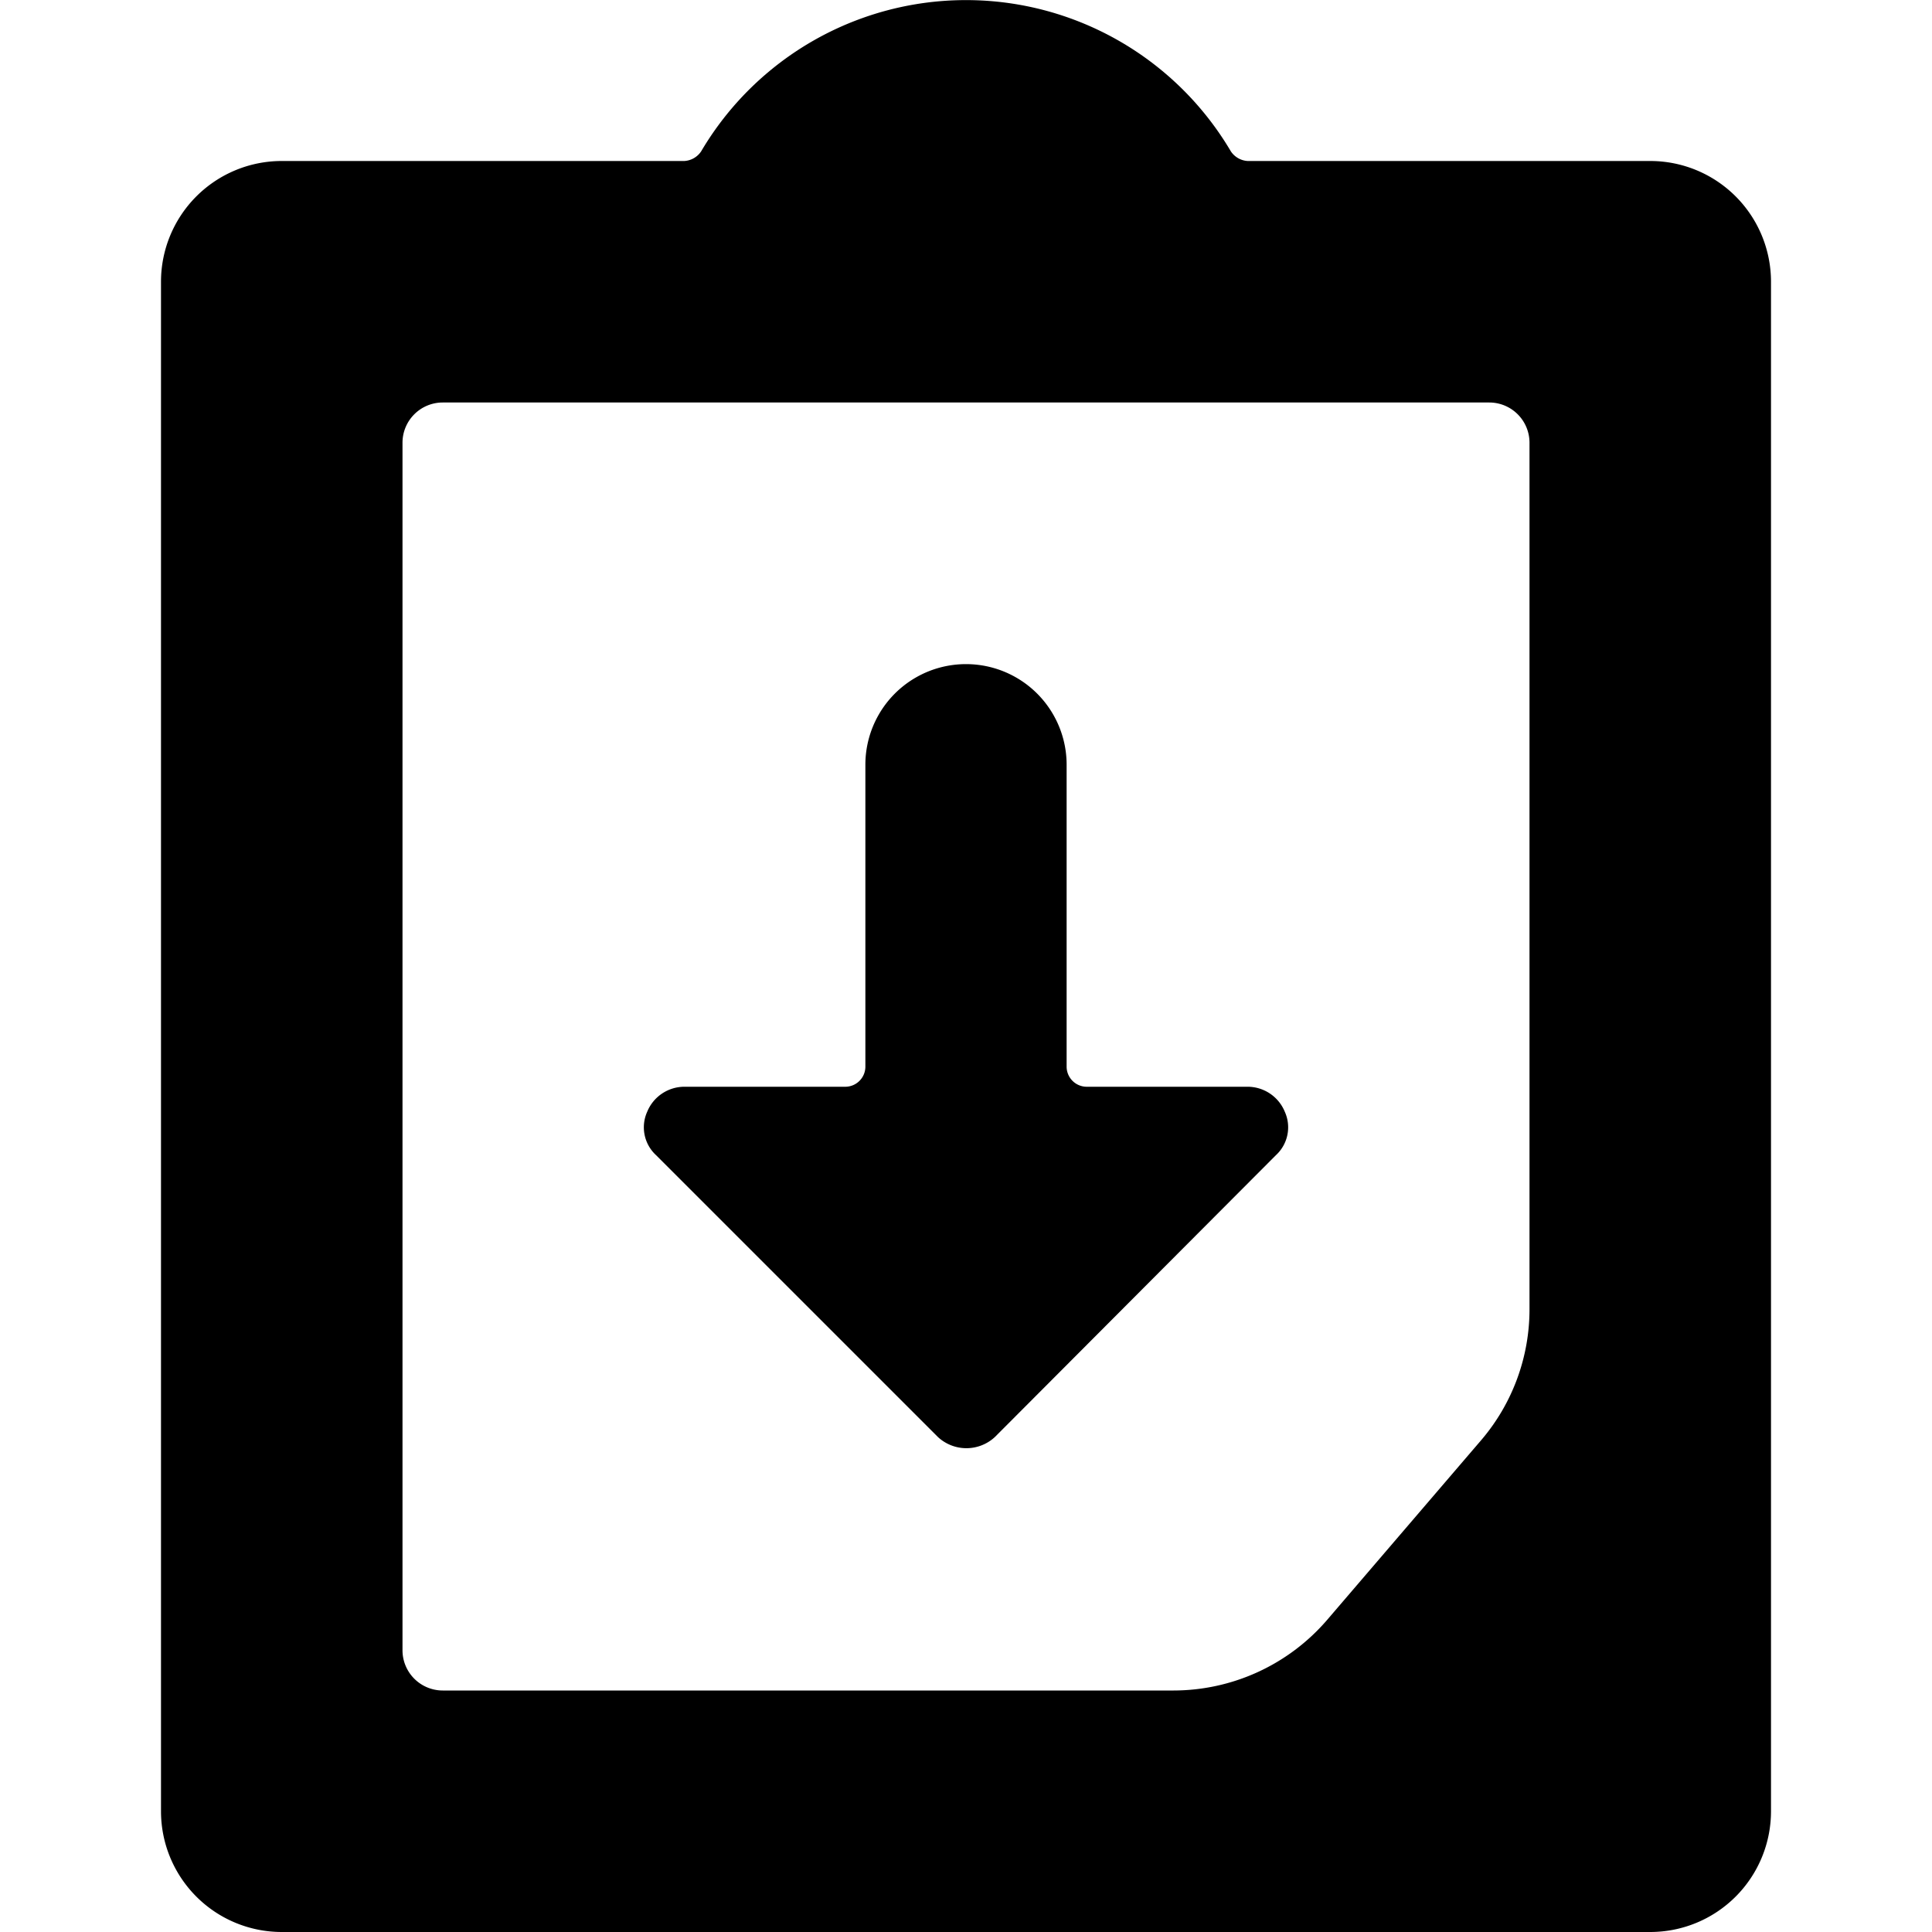 <svg xmlns="http://www.w3.org/2000/svg" viewBox="0 0 24 24"><g><path d="M20.5 2h-5a0.27 0.27 0 0 1 -0.21 -0.12 3.82 3.82 0 0 0 -6.58 0A0.27 0.27 0 0 1 8.5 2h-5A1.5 1.5 0 0 0 2 3.5v19A1.5 1.5 0 0 0 3.5 24h17a1.5 1.5 0 0 0 1.5 -1.5v-19A1.5 1.5 0 0 0 20.5 2ZM19 16.26a2.5 2.5 0 0 1 -0.6 1.63l-1.92 2.24a2.52 2.52 0 0 1 -1.9 0.87H5.5a0.5 0.5 0 0 1 -0.5 -0.5v-15a0.5 0.5 0 0 1 0.5 -0.5h13a0.5 0.5 0 0 1 0.5 0.5Z" fill="#000000" stroke-width="1"></path><path d="M15.5 13.5h-2a0.25 0.25 0 0 1 -0.25 -0.25V9.5a1.25 1.25 0 0 0 -2.5 0v3.75a0.25 0.25 0 0 1 -0.25 0.25h-2a0.5 0.5 0 0 0 -0.46 0.31 0.47 0.47 0 0 0 0.11 0.54l3.5 3.5a0.52 0.52 0 0 0 0.71 0l3.49 -3.5a0.47 0.47 0 0 0 0.11 -0.54 0.5 0.5 0 0 0 -0.46 -0.31Z" fill="#000000" stroke-width="1"></path></g></svg>